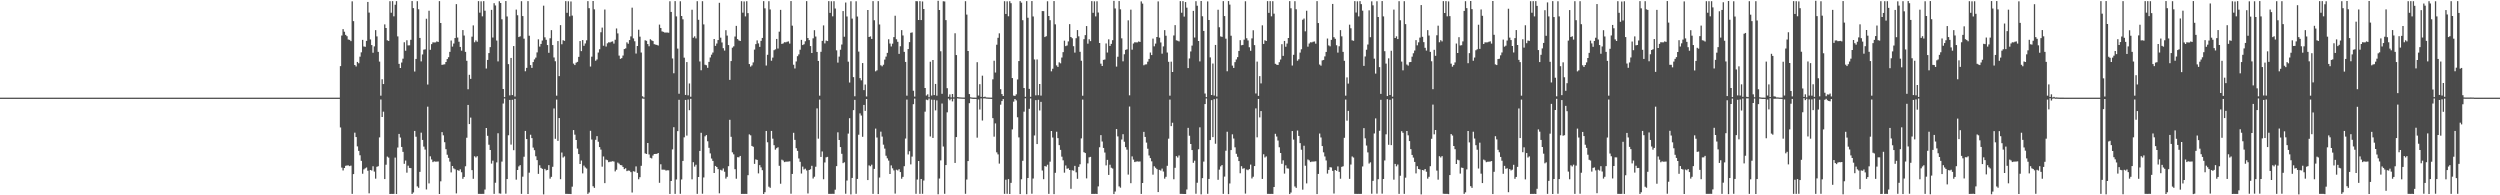 <?xml version="1.0" encoding="UTF-8"?>
<svg xmlns="http://www.w3.org/2000/svg" width="1920" height="150">
  <path d="M0 74.994h1v1.000H0zM1 74.996h1v1.000H1zM2 74.994h1v1.000H2zM3 74.994h1v1.000H3zM4 74.994h1v1.000H4zM5 74.995h1v1.000H5zM6 74.995h1v1.000H6zM7 74.995h1v1.000H7zM8 74.995h1v1.000H8zM9 74.994h1v1.000H9zM10 74.995h1v1.000H10zM11 74.995h1v1.000H11zM12 74.995h1v1.000H12zM13 74.995h1v1.000H13zM14 74.994h1v1.000H14zM15 74.995h1v1.000H15zM16 74.994h1v1.000H16zM17 74.994h1v1.000H17zM18 74.994h1v1.000H18zM19 74.995h1v1.000H19zM20 74.994h1v1.000H20zM21 74.994h1v1.000H21zM22 74.994h1v1.000H22zM23 74.994h1v1.000H23zM24 74.995h1v1.000H24zM25 74.994h1v1.000H25zM26 74.994h1v1.000H26zM27 74.995h1v1.000H27zM28 74.995h1v1.000H28zM29 74.995h1v1.000H29zM30 74.995h1v1.000H30zM31 74.994h1v1.000H31zM32 74.994h1v1.000H32zM33 74.995h1v1.000H33zM34 74.994h1v1.000H34zM35 74.994h1v1.000H35zM36 74.994h1v1.000H36zM37 74.995h1v1.000H37zM38 74.994h1v1.000H38zM39 74.994h1v1.000H39zM40 74.994h1v1.000H40zM41 74.995h1v1.000H41zM42 74.994h1v1.000H42zM43 74.995h1v1.000H43zM44 74.995h1v1.000H44zM45 74.994h1v1.000H45zM46 74.995h1v1.000H46zM47 74.995h1v1.000H47zM48 74.995h1v1.000H48zM49 74.995h1v1.000H49zM50 74.995h1v1.000H50zM51 74.994h1v1.000H51zM52 74.994h1v1.000H52zM53 74.994h1v1.000H53zM54 74.995h1v1.000H54zM55 74.995h1v1.000H55zM56 74.995h1v1.000H56zM57 74.995h1v1.000H57zM58 74.995h1v1.000H58zM59 74.994h1v1.000H59zM60 74.994h1v1.000H60zM61 74.994h1v1.000H61zM62 74.995h1v1.000H62zM63 74.995h1v1.000H63zM64 74.994h1v1.000H64zM65 74.994h1v1.000H65zM66 74.995h1v1.000H66zM67 74.995h1v1.000H67zM68 74.994h1v1.000H68zM69 74.994h1v1.000H69zM70 74.995h1v1.000H70zM71 74.995h1v1.000H71zM72 74.994h1v1.000H72zM73 74.995h1v1.000H73zM74 74.995h1v1.000H74zM75 74.995h1v1.000H75zM76 74.995h1v1.000H76zM77 74.994h1v1.000H77zM78 74.994h1v1.000H78zM79 74.995h1v1.000H79zM80 74.994h1v1.000H80zM81 74.995h1v1.000H81zM82 74.995h1v1.000H82zM83 74.995h1v1.000H83zM84 74.994h1v1.000H84zM85 74.995h1v1.000H85zM86 74.995h1v1.000H86zM87 74.994h1v1.000H87zM88 74.995h1v1.000H88zM89 74.994h1v1.000H89zM90 74.995h1v1.000H90zM91 74.995h1v1.000H91zM92 74.995h1v1.000H92zM93 74.994h1v1.000H93zM94 74.994h1v1.000H94zM95 74.994h1v1.000H95zM96 74.995h1v1.000H96zM97 74.994h1v1.000H97zM98 74.995h1v1.000H98zM99 74.994h1v1.000H99zM100 74.994h1v1.000H100zM101 74.994h1v1.000H101zM102 74.994h1v1.000H102zM103 74.995h1v1.000H103zM104 74.995h1v1.000H104zM105 74.995h1v1.000H105zM106 74.994h1v1.000H106zM107 74.994h1v1.000H107zM108 74.995h1v1.000H108zM109 74.995h1v1.000H109zM110 74.995h1v1.000H110zM111 74.995h1v1.000H111zM112 74.995h1v1.000H112zM113 74.994h1v1.000H113zM114 74.995h1v1.000H114zM115 74.995h1v1.000H115zM116 74.994h1v1.000H116zM117 74.995h1v1.000H117zM118 74.994h1v1.000H118zM119 74.994h1v1.000H119zM120 74.994h1v1.000H120zM121 74.994h1v1.000H121zM122 74.995h1v1.000H122zM123 74.995h1v1.000H123zM124 74.994h1v1.000H124zM125 74.994h1v1.000H125zM126 74.994h1v1.000H126zM127 74.995h1v1.000H127zM128 74.995h1v1.000H128zM129 74.995h1v1.000H129zM130 74.995h1v1.000H130zM131 74.995h1v1.000H131zM132 74.994h1v1.000H132zM133 74.995h1v1.000H133zM134 74.994h1v1.000H134zM135 74.994h1v1.000H135zM136 74.994h1v1.000H136zM137 74.995h1v1.000H137zM138 74.994h1v1.000H138zM139 74.995h1v1.000H139zM140 74.995h1v1.000H140zM141 74.994h1v1.000H141zM142 74.995h1v1.000H142zM143 74.995h1v1.000H143zM144 74.995h1v1.000H144zM145 74.994h1v1.000H145zM146 74.995h1v1.000H146zM147 74.995h1v1.000H147zM148 74.995h1v1.000H148zM149 74.995h1v1.000H149zM150 74.995h1v1.000H150zM151 74.995h1v1.000H151zM152 74.995h1v1.000H152zM153 74.994h1v1.000H153zM154 74.995h1v1.000H154zM155 74.995h1v1.000H155zM156 74.994h1v1.000H156zM157 74.995h1v1.000H157zM158 74.995h1v1.000H158zM159 74.994h1v1.000H159zM160 74.995h1v1.000H160zM161 74.995h1v1.000H161zM162 74.994h1v1.000H162zM163 74.994h1v1.000H163zM164 74.994h1v1.000H164zM165 74.994h1v1.000H165zM166 74.995h1v1.000H166zM167 74.995h1v1.000H167zM168 74.995h1v1.000H168zM169 74.994h1v1.000H169zM170 74.995h1v1.000H170zM171 74.994h1v1.000H171zM172 74.995h1v1.000H172zM173 74.994h1v1.000H173zM174 74.994h1v1.000H174zM175 74.995h1v1.000H175zM176 74.994h1v1.000H176zM177 74.995h1v1.000H177zM178 74.995h1v1.000H178zM179 74.995h1v1.000H179zM180 74.994h1v1.000H180zM181 74.994h1v1.000H181zM182 74.995h1v1.000H182zM183 74.994h1v1.000H183zM184 74.995h1v1.000H184zM185 74.994h1v1.000H185zM186 74.994h1v1.000H186zM187 74.995h1v1.000H187zM188 74.995h1v1.000H188zM189 74.994h1v1.000H189zM190 74.995h1v1.000H190zM191 74.994h1v1.000H191zM192 74.995h1v1.000H192zM193 74.995h1v1.000H193zM194 74.994h1v1.000H194zM195 74.995h1v1.000H195zM196 74.995h1v1.000H196zM197 74.994h1v1.000H197zM198 74.994h1v1.000H198zM199 74.994h1v1.000H199zM200 74.995h1v1.000H200zM201 74.995h1v1.000H201zM202 74.995h1v1.000H202zM203 74.995h1v1.000H203zM204 74.995h1v1.000H204zM205 74.994h1v1.000H205zM206 74.994h1v1.000H206zM207 74.994h1v1.000H207zM208 74.995h1v1.000H208zM209 74.995h1v1.000H209zM210 74.994h1v1.000H210zM211 74.995h1v1.000H211zM212 74.995h1v1.000H212zM213 74.994h1v1.000H213zM214 74.995h1v1.000H214zM215 74.995h1v1.000H215zM216 74.995h1v1.000H216zM217 74.995h1v1.000H217zM218 74.994h1v1.000H218zM219 74.995h1v1.000H219zM220 74.994h1v1.000H220zM221 74.995h1v1.000H221zM222 74.994h1v1.000H222zM223 74.995h1v1.000H223zM224 74.995h1v1.000H224zM225 74.995h1v1.000H225zM226 74.994h1v1.000H226zM227 74.995h1v1.000H227zM228 74.994h1v1.000H228zM229 74.994h1v1.000H229zM230 74.995h1v1.000H230zM231 74.995h1v1.000H231zM232 74.995h1v1.000H232zM233 74.995h1v1.000H233zM234 74.995h1v1.000H234zM235 74.995h1v1.000H235zM236 74.994h1v1.000H236zM237 74.995h1v1.000H237zM238 74.994h1v1.000H238zM239 74.994h1v1.000H239zM240 74.994h1v1.000H240zM241 74.994h1v1.000H241zM242 74.994h1v1.000H242zM243 74.994h1v1.000H243zM244 74.994h1v1.000H244zM245 74.994h1v1.000H245zM246 74.994h1v1.000H246zM247 74.995h1v1.000H247zM248 74.995h1v1.000H248zM249 74.994h1v1.000H249zM250 74.994h1v1.000H250zM251 74.995h1v1.000H251zM252 74.994h1v1.000H252zM253 74.995h1v1.000H253zM254 74.995h1v1.000H254zM255 74.995h1v1.000H255zM256 74.995h1v1.000H256zM257 74.995h1v1.000H257zM258 74.995h1v1.000H258zM259 74.995h1v1.000H259zM260 74.994h1v1.000H260zM261 50.787h1v47.102H261zM262 27.282h1v101.416H262zM263 22.351h1v108.558H263zM264 24.381h1v104.633H264zM265 26.776h1v100.551H265zM266 27.813h1v99.281H266zM267 30.384h1v96.655H267zM268 30.622h1v96.981H268zM269 31.593h1v95.570H269zM270 1.028h1v147.865H270zM271 16.243h1v117.466H271zM272 49.917h1v51.994H272zM273 51.050h1v54.212H273zM274 47.543h1v64.914H274zM275 48.567h1v67.285H275zM276 43.505h1v75.756H276zM277 40.177h1v83.358H277zM278 30.635h1v102.803H278zM279 35.666h1v94.407H279zM280 35.940h1v93.319H280zM281 31.388h1v97.207H281zM282 1.481h1v129.627H282zM283 9.670h1v138.822H283zM284 30.298h1v100.263H284zM285 34.627h1v96.357H285zM286 40.512h1v87.202H286zM287 35.633h1v96.168H287zM288 23.122h1v114.114H288zM289 27.943h1v100.165H289zM290 39.817h1v87.835H290zM291 47.293h1v58.254H291zM292 73.465h1v2.989H292zM293 60.852h1v28.979H293zM294 64.561h1v21.200H294zM295 18.758h1v118.754H295zM296 21.523h1v104.968H296zM297 30.988h1v89.265H297zM298 31.416h1v89.606H298zM299 0.926h1v148.078H299zM300 9.795h1v139.101H300zM301 0.881h1v148.047H301zM302 12.543h1v136.346H302zM303 3.629h1v117.428H303zM304 0.892h1v148.077H304zM305 27.965h1v85.334H305zM306 49.056h1v53.785H306zM307 52.243h1v53.390H307zM308 48.030h1v64.838H308zM309 45.062h1v71.584H309zM310 32.483h1v93.316H310zM311 38.984h1v84.293H311zM312 30.902h1v101.712H312zM313 34.883h1v92.365H313zM314 34.812h1v94.161H314zM315 30.591h1v98.519H315zM316 0.822h1v148.130H316zM317 6.261h1v141.528H317zM318 54.913h1v45.626H318zM319 45.268h1v59.762H319zM320 0.925h1v142.215H320zM321 7.095h1v137.157H321zM322 29.144h1v102.852H322zM323 47.174h1v54.696H323zM324 41.811h1v65.656H324zM325 38.150h1v74.452H325zM326 37.890h1v77.001H326zM327 14.402h1v131.131H327zM328 64.917h1v16.995H328zM329 8.226h1v132.612H329zM330 38.268h1v81.818H330zM331 33.882h1v88.603H331zM332 32.502h1v92.001H332zM333 32.625h1v91.255H333zM334 32.562h1v91.582H334zM335 31.813h1v92.297H335zM336 32.189h1v91.823H336zM337 0.868h1v148.112H337zM338 17.643h1v121.619H338zM339 49.810h1v51.673H339zM340 49.550h1v54.409H340zM341 49.397h1v59.805H341zM342 47.611h1v66.973H342zM343 45.353h1v73.505H343zM344 43.921h1v77.316H344zM345 39.810h1v84.296H345zM346 31.116h1v101.278H346zM347 35.781h1v91.728H347zM348 33.439h1v95.897H348zM349 29.224h1v100.811H349zM350 3.167h1v145.354H350zM351 28.824h1v101.842H351zM352 32.027h1v99.170H352zM353 36.040h1v93.986H353zM354 38.902h1v93.406H354zM355 23.084h1v114.215H355zM356 27.279h1v108.621H356zM357 39.818h1v87.857H357zM358 46.692h1v59.103H358zM359 68.578h1v11.991H359zM360 57.436h1v37.862H360zM361 60.577h1v29.749H361zM362 28.177h1v102.461H362zM363 19.514h1v117.816H363zM364 32.442h1v87.562H364zM365 31.033h1v89.922H365zM366 32.032h1v87.919H366zM367 0.882h1v147.998H367zM368 9.717h1v139.191H368zM369 1.023h1v147.915H369zM370 12.539h1v136.334H370zM371 0.894h1v147.983H371zM372 8.235h1v137.313H372zM373 52.622h1v45.669H373zM374 46.015h1v58.263H374zM375 40.764h1v70.374H375zM376 36.195h1v79.023H376zM377 7.591h1v118.064H377zM378 28.799h1v94.612H378zM379 2.444h1v146.431H379zM380 4.201h1v136.122H380zM381 31.154h1v93.552H381zM382 47.133h1v55.239H382zM383 0.957h1v147.558H383zM384 2.324h1v146.420H384zM385 14.795h1v109.329H385zM386 68.370h1v11.146H386zM387 74.601h1v1.000H387zM388 0.806h1v147.914H388zM389 12.620h1v124.878H389zM390 49.276h1v54.614H390zM391 73.283h1v3.443H391zM392 44.498h1v66.570H392zM393 73.026h1v3.623H393zM394 35.359h1v79.999H394zM395 74.154h1v1.773H395zM396 7.368h1v130.619H396zM397 11.701h1v118.864H397zM398 28.457h1v99.357H398zM399 27.896h1v98.924H399zM400 0.910h1v147.999H400zM401 12.334h1v123.335H401zM402 29.703h1v90.661H402zM403 54.713h1v45.865H403zM404 52.145h1v54.656H404zM405 0.846h1v148.145H405zM406 27.425h1v105.201H406zM407 49.975h1v53.484H407zM408 52.102h1v53.967H408zM409 47.663h1v65.680H409zM410 45.612h1v69.736H410zM411 44.240h1v75.784H411zM412 40.243h1v82.722H412zM413 30.182h1v103.342H413zM414 35.812h1v91.104H414zM415 33.725h1v95.212H415zM416 31.108h1v98.575H416zM417 4.362h1v144.953H417zM418 28.671h1v101.041H418zM419 30.547h1v100.312H419zM420 34.603h1v95.914H420zM421 40.534h1v86.284H421zM422 29.366h1v107.832H422zM423 23.150h1v112.658H423zM424 34.618h1v93.478H424zM425 44.142h1v39.138H425zM426 47.059h1v59.554H426zM427 73.487h1v3.002H427zM428 31.553h1v76.655H428zM429 58.469h1v32.186H429zM430 19.323h1v118.303H430zM431 33.975h1v83.182H431zM432 30.898h1v90.101H432zM433 31.382h1v88.714H433zM434 0.889h1v147.986H434zM435 9.818h1v139.087H435zM436 0.991h1v147.926H436zM437 12.553h1v136.389H437zM438 1.135h1v147.930H438zM439 11.999h1v131.367H439zM440 48.825h1v51.054H440zM441 49.982h1v53.458H441zM442 48.133h1v59.376H442zM443 47.524h1v66.592H443zM444 43.691h1v74.634H444zM445 31.558h1v94.379H445zM446 39.256h1v84.041H446zM447 30.757h1v102.412H447zM448 35.158h1v92.035H448zM449 33.399h1v95.141H449zM450 30.983h1v98.455H450zM451 0.886h1v148.010H451zM452 6.273h1v141.544H452zM453 51.118h1v49.356H453zM454 43.519h1v63.665H454zM455 0.779h1v142.285H455zM456 7.172h1v137.096H456zM457 46.636h1v60.728H457zM458 45.671h1v58.898H458zM459 40.336h1v68.510H459zM460 37.835h1v75.135H460zM461 24.774h1v90.100H461zM462 21.205h1v106.776H462zM463 35.099h1v85.055H463zM464 7.306h1v133.329H464zM465 35.757h1v86.840H465zM466 33.301h1v89.726H466zM467 32.435h1v92.135H467zM468 32.590h1v91.617H468zM469 32.049h1v92.080H469zM470 31.793h1v91.984H470zM471 33.485h1v90.562H471zM472 30.522h1v101.122H472zM473 21.876h1v108.487H473zM474 25.663h1v99.240H474zM475 42.683h1v83.010H475zM476 45.226h1v81.540H476zM477 44.667h1v82.260H477zM478 42.659h1v85.529H478zM479 37.664h1v92.228H479zM480 37.152h1v92.093H480zM481 32.536h1v98.912H481zM482 33.608h1v97.345H482zM483 30.775h1v100.358H483zM484 27.957h1v104.217H484zM485 5.895h1v141.991H485zM486 29.499h1v102.040H486zM487 31.678h1v100.187H487zM488 41.098h1v86.691H488zM489 35.303h1v97.483H489zM490 22.849h1v114.811H490zM491 28.153h1v107.926H491zM492 40.365h1v86.993H492zM493 73.933h1v1.765H493zM494 74.807h1v1.000H494zM495 30.946h1v86.888H495zM496 31.335h1v86.949H496zM497 33.847h1v75.992H497zM498 35.530h1v83.101H498zM499 30.174h1v91.033H499zM500 30.965h1v90.672H500zM501 31.561h1v87.894H501zM502 33.933h1v84.356H502zM503 34.273h1v83.952H503zM504 34.496h1v83.649H504zM505 34.943h1v82.575H505zM506 18.877h1v121.493H506zM507 21.494h1v104.637H507zM508 24.115h1v106.169H508zM509 24.488h1v105.817H509zM510 24.998h1v105.379H510zM511 24.986h1v106.022H511zM512 24.963h1v105.811H512zM513 25.150h1v105.676H513zM514 0.962h1v147.985H514zM515 9.177h1v129.854H515zM516 44.883h1v69.830H516zM517 56.267h1v41.445H517zM518 0.891h1v147.998H518zM519 12.569h1v125.249H519zM520 37.338h1v63.374H520zM521 72.012h1v4.612H521zM522 0.988h1v147.863H522zM523 12.263h1v125.570H523zM524 14.872h1v108.747H524zM525 44.299h1v61.177H525zM526 72.900h1v3.834H526zM527 47.650h1v56.469H527zM528 73.197h1v3.266H528zM529 64.109h1v20.535H529zM530 74.317h1v1.538H530zM531 7.472h1v130.269H531zM532 28.993h1v95.588H532zM533 27.909h1v100.046H533zM534 29.515h1v96.988H534zM535 0.903h1v148.003H535zM536 15.198h1v120.751H536zM537 47.220h1v68.705H537zM538 53.975h1v48.015H538zM539 0.913h1v147.892H539zM540 18.730h1v117.556H540zM541 49.708h1v54.972H541zM542 50.134h1v53.619H542zM543 52.089h1v56.411H543zM544 47.501h1v65.997H544zM545 44.132h1v73.670H545zM546 41.973h1v79.790H546zM547 40.339h1v83.277H547zM548 29.941h1v102.901H548zM549 35.206h1v92.250H549zM550 33.445h1v94.822H550zM551 30.763h1v99.113H551zM552 2.127h1v146.337H552zM553 28.927h1v101.470H553zM554 32.597h1v98.385H554zM555 37.001h1v92.385H555zM556 38.847h1v93.046H556zM557 23.192h1v113.966H557zM558 27.324h1v108.472H558zM559 34.628h1v92.995H559zM560 61.313h1v30.676H560zM561 46.896h1v58.153H561zM562 36.588h1v80.385H562zM563 35.561h1v82.952H563zM564 28.046h1v101.905H564zM565 19.842h1v117.401H565zM566 30.013h1v90.711H566zM567 31.036h1v89.797H567zM568 31.480h1v88.300H568zM569 0.897h1v148.037H569zM570 9.723h1v139.187H570zM571 1.128h1v147.831H571zM572 12.604h1v136.281H572zM573 0.901h1v148.027H573zM574 10.062h1v124.499H574zM575 49.208h1v54.019H575zM576 51.143h1v52.767H576zM577 50.214h1v61.882H577zM578 47.905h1v64.834H578zM579 38.070h1v87.778H579zM580 33.898h1v88.509H580zM581 31.011h1v91.828H581zM582 33.330h1v99.849H582zM583 35.988h1v90.843H583zM584 31.410h1v97.165H584zM585 29.153h1v101.575H585zM586 0.858h1v148.109H586zM587 6.387h1v141.199H587zM588 50.308h1v50.275H588zM589 42.110h1v67.133H589zM590 0.904h1v142.434H590zM591 7.251h1v136.965H591zM592 46.640h1v53.910H592zM593 44.256h1v62.232H593zM594 38.556h1v72.950H594zM595 37.874h1v77.081H595zM596 29.922h1v83.919H596zM597 37.277h1v75.813H597zM598 24.309h1v103.023H598zM599 7.583h1v133.535H599zM600 33.722h1v88.883H600zM601 33.344h1v89.925H601zM602 32.413h1v92.118H602zM603 32.523h1v91.660H603zM604 32.039h1v92.108H604zM605 31.795h1v92.257H605zM606 33.470h1v90.435H606zM607 0.808h1v147.998H607zM608 19.725h1v113.839H608zM609 49.735h1v52.241H609zM610 52.564h1v54.853H610zM611 47.206h1v66.613H611zM612 43.169h1v72.685H612zM613 41.793h1v79.896H613zM614 38.189h1v86.068H614zM615 30.624h1v102.632H615zM616 34.598h1v93.329H616zM617 34.013h1v96.141H617zM618 31.689h1v97.862H618zM619 0.859h1v130.036H619zM620 29.217h1v119.359H620zM621 30.807h1v99.764H621zM622 35.373h1v94.620H622zM623 40.685h1v86.650H623zM624 29.433h1v107.670H624zM625 23.206h1v112.527H625zM626 28.053h1v99.989H626zM627 39.877h1v43.383H627zM628 46.792h1v59.722H628zM629 73.492h1v3.003H629zM630 39.787h1v80.745H630zM631 31.382h1v84.966H631zM632 19.492h1v118.181H632zM633 33.345h1v91.441H633zM634 31.111h1v89.727H634zM635 31.525h1v88.947H635zM636 0.886h1v148.005H636zM637 9.882h1v139.027H637zM638 0.953h1v147.947H638zM639 12.567h1v136.267H639zM640 0.913h1v147.955H640zM641 6.576h1v139.099H641zM642 38.646h1v88.933H642zM643 48.093h1v53.533H643zM644 43.484h1v64.020H644zM645 38.217h1v74.711H645zM646 34.191h1v83.909H646zM647 8.495h1v116.801H647zM648 28.216h1v96.405H648zM649 1.923h1v146.853H649zM650 12.640h1v126.036H650zM651 47.373h1v55.243H651zM652 63.389h1v27.388H652zM653 0.985h1v148.290H653zM654 14.268h1v122.369H654zM655 59.231h1v25.374H655zM656 73.922h1v2.758H656zM657 0.966h1v147.852H657zM658 12.692h1v124.704H658zM659 39.606h1v63.870H659zM660 60.017h1v27.058H660zM661 61.698h1v27.010H661zM662 48.429h1v56.643H662zM663 69.222h1v11.375H663zM664 64.915h1v20.242H664zM665 74.087h1v1.962H665zM666 7.669h1v130.627H666zM667 28.393h1v98.625H667zM668 27.967h1v99.728H668zM669 29.880h1v96.580H669zM670 0.863h1v148.047H670zM671 15.556h1v114.159H671zM672 54.791h1v43.982H672zM673 54.029h1v51.571H673zM674 0.863h1v148.181H674zM675 18.793h1v117.579H675zM676 50.121h1v50.996H676zM677 50.930h1v54.002H677zM678 49.707h1v61.377H678zM679 45.799h1v68.351H679zM680 43.473h1v76.119H680zM681 40.626h1v80.949H681zM682 30.131h1v93.224H682zM683 33.460h1v100.155H683zM684 35.691h1v91.322H684zM685 33.515h1v95.739H685zM686 28.500h1v102.360H686zM687 12.088h1v136.615H687zM688 30.147h1v100.221H688zM689 32.087h1v98.835H689zM690 41.377h1v88.588H690zM691 35.510h1v96.645H691zM692 23.117h1v114.164H692zM693 27.255h1v108.585H693zM694 39.837h1v87.791H694zM695 47.583h1v58.833H695zM696 73.461h1v3.029H696zM697 37.690h1v80.961H697zM698 32.351h1v83.773H698zM699 25.197h1v101.069H699zM700 24.890h1v95.370H700zM701 69.660h1v10.388H701zM702 74.195h1v1.516H702zM703 0.890h1v147.966H703zM704 0.991h1v136.878H704zM705 15.349h1v108.313H705zM706 0.864h1v148.025H706zM707 15.425h1v122.054H707zM708 1.115h1v147.722H708zM709 6.929h1v131.700H709zM710 67.580h1v18.199H710zM711 73.351h1v3.208H711zM712 72.459h1v4.501H712zM713 74.674h1v1.000H713zM714 47.405h1v57.387H714zM715 73.377h1v3.146H715zM716 46.078h1v59.850H716zM717 73.030h1v3.594H717zM718 64.467h1v20.341H718zM719 73.479h1v3.652H719zM720 0.620h1v148.576H720zM721 7.692h1v129.414H721zM722 39.357h1v83.810H722zM723 72.046h1v7.476H723zM724 0.994h1v111.568H724zM725 1.129h1v147.701H725zM726 15.466h1v111.329H726zM727 67.761h1v18.511H727zM728 74.361h1v1.389H728zM729 72.494h1v4.519H729zM730 74.812h1v1.000H730zM731 72.206h1v5.689H731zM732 74.756h1v1.000H732zM733 25.556h1v99.576H733zM734 42.299h1v62.974H734zM735 74.552h1v1.000H735zM736 74.709h1v1.000H736zM737 74.794h1v1.000H737zM738 74.836h1v1.000H738zM739 74.880h1v1.000H739zM740 74.911h1v1.000H740zM741 0.898h1v147.924H741zM742 11.206h1v126.659H742zM743 39.144h1v84.570H743zM744 72.267h1v6.994H744zM745 74.684h1v1.000H745zM746 74.902h1v1.000H746zM747 74.983h1v1.000H747zM748 74.977h1v1.000H748zM749 74.989h1v1.000H749zM750 47.789h1v57.964H750zM751 73.368h1v3.038H751zM752 64.676h1v19.441H752zM753 74.418h1v1.142H753zM754 58.092h1v34.472H754zM755 74.569h1v1.000H755zM756 74.229h1v1.342H756zM757 74.784h1v1.000H757zM758 74.846h1v1.000H758zM759 74.914h1v1.000H759zM760 74.955h1v1.000H760zM761 74.970h1v1.000H761zM762 60.917h1v29.815H762zM763 46.663h1v58.317H763zM764 55.705h1v39.056H764zM765 34.369h1v82.607H765zM766 29.026h1v89.564H766zM767 25.623h1v100.033H767zM768 68.509h1v11.886H768zM769 72.260h1v5.375H769zM770 73.738h1v2.350H770zM771 0.909h1v147.991H771zM772 10.681h1v127.372H772zM773 1.047h1v147.809H773zM774 12.498h1v125.094H774zM775 0.944h1v148.042H775zM776 2.446h1v137.986H776zM777 59.970h1v39.396H777zM778 73.446h1v4.612H778zM779 73.685h1v2.328H779zM780 72.456h1v4.655H780zM781 61.012h1v29.064H781zM782 46.878h1v58.669H782zM783 0.848h1v148.176H783zM784 2.052h1v135.639H784zM785 15.490h1v107.986H785zM786 67.601h1v18.167H786zM787 74.328h1v1.212H787zM788 0.858h1v148.288H788zM789 13.643h1v123.063H789zM790 68.231h1v15.352H790zM791 74.333h1v1.285H791zM792 0.837h1v147.937H792zM793 12.651h1v124.471H793zM794 45.680h1v58.345H794zM795 73.218h1v3.665H795zM796 45.651h1v64.974H796zM797 73.123h1v3.543H797zM798 64.508h1v20.324H798zM799 73.406h1v4.814H799zM800 8.517h1v122.454H800zM801 8.533h1v129.092H801zM802 28.479h1v99.077H802zM803 27.825h1v100.103H803zM804 0.947h1v125.551H804zM805 12.312h1v136.596H805zM806 15.504h1v108.679H806zM807 54.807h1v45.782H807zM808 52.802h1v52.811H808zM809 0.810h1v148.302H809zM810 18.668h1v114.019H810zM811 50.249h1v50.942H811zM812 51.420h1v54.684H812zM813 47.877h1v63.586H813zM814 48.664h1v66.439H814zM815 44.174h1v76.142H815zM816 40.044h1v83.099H816zM817 31.243h1v101.389H817zM818 35.419h1v91.635H818zM819 34.941h1v94.641H819zM820 31.792h1v97.511H820zM821 18.511h1v112.052H821zM822 28.391h1v116.604H822zM823 29.366h1v101.396H823zM824 35.468h1v95.597H824zM825 40.399h1v87.010H825zM826 29.319h1v103.023H826zM827 23.100h1v114.195H827zM828 27.924h1v100.217H828zM829 39.803h1v86.359H829zM830 46.653h1v59.647H830zM831 73.512h1v2.982H831zM832 30.105h1v86.803H832zM833 26.993h1v90.541H833zM834 20.036h1v116.985H834zM835 33.554h1v91.918H835zM836 30.176h1v90.660H836zM837 31.613h1v88.871H837zM838 0.880h1v148.043H838zM839 9.828h1v139.074H839zM840 1.032h1v147.916H840zM841 12.607h1v136.209H841zM842 0.995h1v148.012H842zM843 9.636h1v133.506H843zM844 33.033h1v80.085H844zM845 48.907h1v54.874H845zM846 50.677h1v58.042H846zM847 45.971h1v67.637H847zM848 45.734h1v71.386H848zM849 33.405h1v93.618H849zM850 40.359h1v82.403H850zM851 30.216h1v104.154H851zM852 35.286h1v91.243H852zM853 33.703h1v95.132H853zM854 30.886h1v98.543H854zM855 0.676h1v148.362H855zM856 6.509h1v140.596H856zM857 51.156h1v47.975H857zM858 43.586h1v61.153H858zM859 0.814h1v142.362H859zM860 7.188h1v136.963H860zM861 29.426h1v77.754H861zM862 47.112h1v55.937H862zM863 41.696h1v67.144H863zM864 38.286h1v74.698H864zM865 37.907h1v77.035H865zM866 15.633h1v118.452H866zM867 73.201h1v8.643H867zM868 7.448h1v133.243H868zM869 38.163h1v81.955H869zM870 33.418h1v89.131H870zM871 32.450h1v92.042H871zM872 32.566h1v91.559H872zM873 32.577h1v91.370H873zM874 31.831h1v92.291H874zM875 32.190h1v91.812H875zM876 1.068h1v147.860H876zM877 2.780h1v137.775H877zM878 50.114h1v51.136H878zM879 49.506h1v55.647H879zM880 49.423h1v60.083H880zM881 47.338h1v66.870H881zM882 45.258h1v74.127H882zM883 40.323h1v81.140H883zM884 42.297h1v81.597H884zM885 29.624h1v104.545H885zM886 35.563h1v92.113H886zM887 33.504h1v95.307H887zM888 28.426h1v101.449H888zM889 1.070h1v146.456H889zM890 28.914h1v101.546H890zM891 32.633h1v98.380H891zM892 41.194h1v88.296H892zM893 35.620h1v96.134H893zM894 23.117h1v114.096H894zM895 27.441h1v108.351H895zM896 40.356h1v86.963H896zM897 47.473h1v59.006H897zM898 73.469h1v3.023H898zM899 47.358h1v49.525H899zM900 55.310h1v38.964H900zM901 27.251h1v110.427H901zM902 19.286h1v109.580H902zM903 30.974h1v88.914H903zM904 31.302h1v89.683H904zM905 31.796h1v87.625H905zM906 0.879h1v147.988H906zM907 9.783h1v139.115H907zM908 0.890h1v148.046H908zM909 12.732h1v136.253H909zM910 1.566h1v147.422H910zM911 5.866h1v139.635H911zM912 52.297h1v45.891H912zM913 44.887h1v59.369H913zM914 39.541h1v71.071H914zM915 35.003h1v80.234H915zM916 8.345h1v116.663H916zM917 28.829h1v94.579H917zM918 0.908h1v147.876H918zM919 4.414h1v135.916H919zM920 31.468h1v83.191H920zM921 47.177h1v50.617H921zM922 0.758h1v148.496H922zM923 12.496h1v124.289H923zM924 23.736h1v100.388H924zM925 71.852h1v8.091H925zM926 74.598h1v1.000H926zM927 1.097h1v147.728H927zM928 15.341h1v122.085H928zM929 44.082h1v63.468H929zM930 72.956h1v3.944H930zM931 48.769h1v56.527H931zM932 73.363h1v2.821H932zM933 34.530h1v75.836H933zM934 74.127h1v1.520H934zM935 7.473h1v130.616H935zM936 20.939h1v109.337H936zM937 27.948h1v99.867H937zM938 28.297h1v98.489H938zM939 0.879h1v148.035H939zM940 12.331h1v123.309H940zM941 29.697h1v86.080H941zM942 54.715h1v46.450H942zM943 0.818h1v148.268H943zM944 3.542h1v137.338H944zM945 27.465h1v87.793H945zM946 50.397h1v52.767H946zM947 52.150h1v54.238H947zM948 47.736h1v65.400H948zM949 45.676h1v72.436H949zM950 43.890h1v76.536H950zM951 39.137h1v84.551H951zM952 30.855h1v102.217H952zM953 34.751h1v92.865H953zM954 34.515h1v95.077H954zM955 30.445h1v98.738H955zM956 0.949h1v147.744H956zM957 29.387h1v100.813H957zM958 31.073h1v99.641H958zM959 36.314h1v93.535H959zM960 39.030h1v87.381H960zM961 29.482h1v107.596H961zM962 23.265h1v112.462H962zM963 34.678h1v92.866H963zM964 71.790h1v11.484H964zM965 47.307h1v58.169H965zM966 73.615h1v2.387H966zM967 58.473h1v31.676H967zM968 64.050h1v21.257H968zM969 19.435h1v117.971H969zM970 33.738h1v84.744H970zM971 30.909h1v90.020H971zM972 31.469h1v88.649H972zM973 0.890h1v148.005H973zM974 9.887h1v139.011H974zM975 0.883h1v148.045H975zM976 12.546h1v136.321H976zM977 0.918h1v148.020H977zM978 10.482h1v133.142H978zM979 48.994h1v53.779H979zM980 49.649h1v55.203H980zM981 49.906h1v58.048H981zM982 47.764h1v65.341H982zM983 45.740h1v71.745H983zM984 33.941h1v91.855H984zM985 42.918h1v80.210H985zM986 31.449h1v101.857H986zM987 35.897h1v91.081H987zM988 33.423h1v95.878H988zM989 29.200h1v100.283H989zM990 0.878h1v148.179H990zM991 6.324h1v141.540H991zM992 50.338h1v50.335H992zM993 42.098h1v65.132H993zM994 0.927h1v142.300H994zM995 7.108h1v137.158H995zM996 46.624h1v53.645H996zM997 45.516h1v58.876H997zM998 40.398h1v69.532H998zM999 37.854h1v77.148H999zM1000 15.137h1v130.503H1000zM1001 14.237h1v97.710H1001zM1002 24.050h1v103.237H1002zM1003 8.257h1v132.577H1003zM1004 35.861h1v86.615H1004zM1005 33.419h1v89.791H1005zM1006 32.465h1v92.027H1006zM1007 32.544h1v91.576H1007zM1008 32.065h1v92.042H1008zM1009 31.833h1v92.153H1009zM1010 33.518h1v90.348H1010zM1011 0.852h1v148.201H1011zM1012 17.725h1v115.836H1012zM1013 49.581h1v52.995H1013zM1014 50.420h1v55.131H1014zM1015 46.362h1v65.825H1015zM1016 46.054h1v70.956H1016zM1017 43.289h1v76.894H1017zM1018 39.896h1v83.332H1018zM1019 29.600h1v103.713H1019zM1020 34.870h1v95.621H1020zM1021 35.563h1v92.853H1021zM1022 30.629h1v97.992H1022zM1023 3.010h1v128.231H1023zM1024 28.576h1v120.067H1024zM1025 29.817h1v100.759H1025zM1026 34.773h1v96.438H1026zM1027 40.400h1v87.380H1027zM1028 35.540h1v96.445H1028zM1029 23.117h1v114.160H1029zM1030 27.918h1v100.237H1030zM1031 39.817h1v87.857H1031zM1032 46.683h1v59.136H1032zM1033 73.481h1v2.991H1033zM1034 59.451h1v33.203H1034zM1035 64.225h1v20.934H1035zM1036 18.924h1v118.459H1036zM1037 21.713h1v104.634H1037zM1038 30.986h1v89.194H1038zM1039 31.320h1v89.660H1039zM1040 0.881h1v148.006H1040zM1041 9.649h1v139.260H1041zM1042 1.029h1v147.915H1042zM1043 12.578h1v136.309H1043zM1044 0.863h1v148.071H1044zM1045 3.180h1v145.726H1045zM1046 8.203h1v119.633H1046zM1047 50.578h1v47.812H1047zM1048 43.364h1v62.880H1048zM1049 38.201h1v73.562H1049zM1050 34.190h1v82.866H1050zM1051 7.933h1v117.683H1051zM1052 28.591h1v96.071H1052zM1053 1.020h1v147.752H1053zM1054 4.095h1v134.787H1054zM1055 45.050h1v57.461H1055zM1056 56.523h1v34.400H1056zM1057 0.960h1v147.775H1057zM1058 13.067h1v124.547H1058zM1059 51.561h1v48.871H1059zM1060 72.076h1v4.561H1060zM1061 0.807h1v147.908H1061zM1062 12.600h1v124.883H1062zM1063 39.341h1v83.919H1063zM1064 48.838h1v54.325H1064zM1065 73.768h1v2.398H1065zM1066 44.793h1v66.392H1066zM1067 72.978h1v3.676H1067zM1068 38.984h1v72.454H1068zM1069 74.258h1v1.376H1069zM1070 7.381h1v130.595H1070zM1071 29.174h1v96.701H1071zM1072 27.924h1v99.843H1072zM1073 29.998h1v96.364H1073zM1074 0.907h1v147.999H1074zM1075 15.544h1v119.430H1075zM1076 47.325h1v53.448H1076zM1077 54.021h1v47.950H1077zM1078 0.922h1v147.961H1078zM1079 18.509h1v117.941H1079zM1080 49.576h1v51.052H1080zM1081 50.379h1v53.553H1081zM1082 47.781h1v60.569H1082zM1083 47.617h1v66.894H1083zM1084 43.501h1v75.465H1084zM1085 40.919h1v80.131H1085zM1086 38.816h1v85.549H1086zM1087 30.823h1v102.371H1087zM1088 34.824h1v92.837H1088zM1089 32.515h1v97.275H1089zM1090 28.902h1v101.237H1090zM1091 3.886h1v145.410H1091zM1092 28.262h1v102.300H1092zM1093 32.347h1v98.553H1093zM1094 36.716h1v93.069H1094zM1095 38.886h1v92.995H1095zM1096 23.160h1v114.038H1096zM1097 27.306h1v108.501H1097zM1098 39.831h1v87.792H1098zM1099 47.062h1v59.554H1099zM1100 68.513h1v11.811H1100zM1101 38.243h1v64.938H1101zM1102 42.869h1v56.956H1102zM1103 27.062h1v103.952H1103zM1104 19.726h1v118.271H1104zM1105 32.467h1v87.497H1105zM1106 30.852h1v90.070H1106zM1107 31.769h1v88.146H1107zM1108 0.858h1v147.939H1108zM1109 9.997h1v138.918H1109zM1110 0.886h1v148.000H1110zM1111 12.540h1v136.332H1111zM1112 1.075h1v148.024H1112zM1113 12.407h1v122.029H1113zM1114 48.873h1v54.068H1114zM1115 51.202h1v52.908H1115zM1116 49.948h1v62.185H1116zM1117 47.911h1v66.691H1117zM1118 33.426h1v92.543H1118zM1119 40.726h1v81.968H1119zM1120 28.550h1v94.561H1120zM1121 34.900h1v98.413H1121zM1122 34.715h1v93.977H1122zM1123 31.819h1v97.144H1123zM1124 8.393h1v140.481H1124zM1125 0.907h1v146.814H1125zM1126 6.263h1v123.820H1126zM1127 48.527h1v52.079H1127zM1128 40.788h1v68.573H1128zM1129 0.780h1v142.239H1129zM1130 7.028h1v137.265H1130zM1131 46.655h1v54.503H1131zM1132 44.206h1v62.211H1132zM1133 38.600h1v72.900H1133zM1134 37.853h1v77.161H1134zM1135 19.001h1v110.441H1135zM1136 37.509h1v72.044H1136zM1137 7.276h1v126.126H1137zM1138 12.121h1v128.452H1138zM1139 33.792h1v88.769H1139zM1140 32.486h1v90.762H1140zM1141 32.585h1v91.980H1141zM1142 32.526h1v91.671H1142zM1143 32.067h1v92.084H1143zM1144 31.759h1v92.278H1144zM1145 33.503h1v90.201H1145zM1146 0.781h1v148.259H1146zM1147 26.731h1v105.212H1147zM1148 49.482h1v55.114H1148zM1149 49.983h1v57.076H1149zM1150 45.382h1v69.642H1150zM1151 45.088h1v71.832H1151zM1152 42.513h1v78.029H1152zM1153 40.317h1v83.128H1153zM1154 30.436h1v103.021H1154zM1155 35.838h1v91.531H1155zM1156 35.090h1v94.528H1156zM1157 31.132h1v98.110H1157zM1158 6.699h1v140.904H1158zM1159 28.894h1v100.936H1159zM1160 30.770h1v100.133H1160zM1161 35.334h1v94.996H1161zM1162 40.298h1v86.254H1162zM1163 29.301h1v108.032H1163zM1164 23.077h1v112.819H1164zM1165 34.555h1v93.621H1165zM1166 45.955h1v37.341H1166zM1167 47.695h1v58.363H1167zM1168 73.461h1v3.008H1168zM1169 30.138h1v86.727H1169zM1170 36.568h1v76.603H1170zM1171 19.414h1v118.370H1171zM1172 33.186h1v84.378H1172zM1173 31.112h1v89.863H1173zM1174 31.361h1v88.759H1174zM1175 0.923h1v147.993H1175zM1176 9.766h1v139.115H1176zM1177 0.853h1v148.081H1177zM1178 12.579h1v136.261H1178zM1179 0.878h1v148.110H1179zM1180 4.529h1v140.473H1180zM1181 38.475h1v60.902H1181zM1182 47.673h1v53.454H1182zM1183 42.090h1v65.401H1183zM1184 37.191h1v75.726H1184zM1185 32.952h1v85.049H1185zM1186 7.820h1v117.634H1186zM1187 27.484h1v97.194H1187zM1188 1.821h1v147.047H1188zM1189 12.610h1v126.294H1189zM1190 47.445h1v55.209H1190zM1191 63.352h1v16.399H1191zM1192 0.887h1v148.082H1192zM1193 13.083h1v124.378H1193zM1194 59.723h1v24.765H1194zM1195 73.980h1v1.891H1195zM1196 0.993h1v147.776H1196zM1197 12.575h1v124.966H1197zM1198 50.828h1v53.078H1198zM1199 73.083h1v3.753H1199zM1200 47.886h1v56.377H1200zM1201 59.365h1v44.480H1201zM1202 69.716h1v11.593H1202zM1203 63.891h1v21.519H1203zM1204 31.177h1v100.636H1204zM1205 7.708h1v129.971H1205zM1206 28.424h1v98.535H1206zM1207 27.846h1v100.013H1207zM1208 30.397h1v96.073H1208zM1209 0.924h1v147.988H1209zM1210 15.491h1v111.707H1210zM1211 54.816h1v43.961H1211zM1212 54.034h1v51.581H1212zM1213 0.916h1v147.888H1213zM1214 18.593h1v114.068H1214zM1215 50.119h1v51.187H1215zM1216 51.418h1v53.095H1216zM1217 49.933h1v61.235H1217zM1218 47.937h1v65.608H1218zM1219 44.523h1v74.290H1219zM1220 40.607h1v82.144H1220zM1221 31.161h1v92.154H1221zM1222 33.322h1v98.480H1222zM1223 35.951h1v92.967H1223zM1224 31.441h1v97.136H1224zM1225 29.000h1v101.868H1225zM1226 3.136h1v145.265H1226zM1227 30.341h1v100.016H1227zM1228 34.613h1v96.424H1228zM1229 41.259h1v86.402H1229zM1230 35.698h1v96.038H1230zM1231 23.191h1v113.975H1231zM1232 27.990h1v107.810H1232zM1233 39.832h1v87.783H1233zM1234 46.745h1v58.902H1234zM1235 73.488h1v2.974H1235zM1236 37.459h1v80.457H1236zM1237 27.262h1v92.759H1237zM1238 19.125h1v117.953H1238zM1239 21.717h1v105.758H1239zM1240 30.249h1v90.565H1240zM1241 31.475h1v89.386H1241zM1242 0.944h1v147.960H1242zM1243 9.816h1v139.093H1243zM1244 16.767h1v132.182H1244zM1245 1.179h1v147.697H1245zM1246 15.695h1v93.222H1246zM1247 0.957h1v147.976H1247zM1248 28.452h1v106.171H1248zM1249 48.785h1v53.293H1249zM1250 52.059h1v53.524H1250zM1251 47.953h1v64.818H1251zM1252 44.156h1v70.373H1252zM1253 31.875h1v93.602H1253zM1254 38.573h1v84.703H1254zM1255 27.964h1v104.606H1255zM1256 34.813h1v92.462H1256zM1257 34.564h1v94.493H1257zM1258 31.095h1v97.873H1258zM1259 0.879h1v148.044H1259zM1260 6.417h1v141.220H1260zM1261 38.259h1v62.312H1261zM1262 45.256h1v58.598H1262zM1263 0.900h1v142.515H1263zM1264 7.168h1v137.020H1264zM1265 7.636h1v124.304H1265zM1266 47.029h1v54.702H1266zM1267 41.684h1v65.780H1267zM1268 38.402h1v74.121H1268zM1269 37.835h1v77.119H1269zM1270 30.016h1v83.606H1270zM1271 55.172h1v26.750H1271zM1272 7.566h1v133.517H1272zM1273 36.873h1v83.285H1273zM1274 33.699h1v88.916H1274zM1275 32.409h1v92.193H1275zM1276 32.518h1v91.406H1276zM1277 32.495h1v91.703H1277zM1278 31.778h1v92.368H1278zM1279 32.131h1v91.923H1279zM1280 0.833h1v147.974H1280zM1281 17.380h1v122.170H1281zM1282 49.742h1v50.691H1282zM1283 49.779h1v54.334H1283zM1284 51.712h1v57.575H1284zM1285 47.316h1v66.576H1285zM1286 45.229h1v73.655H1286zM1287 43.879h1v77.421H1287zM1288 39.913h1v83.748H1288zM1289 30.848h1v102.637H1289zM1290 35.729h1v91.793H1290zM1291 33.290h1v96.447H1291zM1292 30.403h1v99.782H1292zM1293 1.075h1v147.937H1293zM1294 29.478h1v100.750H1294zM1295 32.144h1v98.634H1295zM1296 36.255h1v93.597H1296zM1297 38.970h1v93.199H1297zM1298 23.214h1v113.948H1298zM1299 27.377h1v108.384H1299zM1300 34.631h1v92.970H1300zM1301 54.139h1v49.820H1301zM1302 46.805h1v59.735H1302zM1303 36.701h1v79.932H1303zM1304 37.401h1v78.959H1304zM1305 27.763h1v102.711H1305zM1306 19.672h1v117.977H1306zM1307 30.927h1v89.978H1307zM1308 31.176h1v89.639H1308zM1309 31.898h1v87.810H1309zM1310 0.903h1v147.987H1310zM1311 9.769h1v139.134H1311zM1312 0.938h1v147.970H1312zM1313 12.544h1v136.303H1313zM1314 0.918h1v147.974H1314zM1315 5.692h1v139.775H1315zM1316 52.586h1v45.554H1316zM1317 45.966h1v57.723H1317zM1318 40.453h1v68.263H1318zM1319 36.219h1v78.542H1319zM1320 8.653h1v116.495H1320zM1321 28.867h1v94.242H1321zM1322 7.605h1v141.268H1322zM1323 1.722h1v138.549H1323zM1324 31.282h1v93.448H1324zM1325 47.181h1v55.107H1325zM1326 73.775h1v3.239H1326zM1327 0.753h1v148.356H1327zM1328 15.162h1v121.564H1328zM1329 67.569h1v12.310H1329zM1330 74.553h1v1.156H1330zM1331 0.972h1v147.851H1331zM1332 12.719h1v124.685H1332zM1333 53.334h1v50.445H1333zM1334 73.248h1v3.391H1334zM1335 50.952h1v56.046H1335zM1336 73.385h1v3.007H1336zM1337 64.761h1v20.110H1337zM1338 74.318h1v1.353H1338zM1339 25.889h1v99.618H1339zM1340 25.315h1v94.296H1340zM1341 74.324h1v1.268H1341zM1342 74.571h1v1.000H1342zM1343 0.914h1v147.971H1343zM1344 11.269h1v126.464H1344zM1345 16.230h1v107.219H1345zM1346 72.435h1v6.646H1346zM1347 74.694h1v1.000H1347zM1348 0.907h1v148.099H1348zM1349 15.708h1v121.813H1349zM1350 68.531h1v11.456H1350zM1351 74.715h1v1.000H1351zM1352 74.900h1v1.000H1352zM1353 74.982h1v1.000H1353zM1354 74.975h1v1.000H1354zM1355 74.991h1v1.000H1355zM1356 47.317h1v58.873H1356zM1357 73.382h1v3.033H1357zM1358 64.832h1v19.169H1358zM1359 74.483h1v1.000H1359zM1360 41.311h1v61.280H1360zM1361 42.940h1v60.480H1361zM1362 74.006h1v1.878H1362zM1363 74.204h1v1.618H1363zM1364 74.802h1v1.000H1364zM1365 74.779h1v1.000H1365zM1366 74.948h1v1.000H1366zM1367 74.939h1v1.000H1367zM1368 74.969h1v1.000H1368zM1369 47.388h1v59.099H1369zM1370 73.369h1v3.025H1370zM1371 37.269h1v80.496H1371zM1372 30.372h1v86.193H1372zM1373 24.765h1v101.480H1373zM1374 48.390h1v50.992H1374zM1375 69.868h1v9.801H1375zM1376 74.024h1v1.941H1376zM1377 0.894h1v147.988H1377zM1378 10.681h1v127.360H1378zM1379 0.910h1v147.982H1379zM1380 12.506h1v125.042H1380zM1381 1.070h1v147.793H1381zM1382 6.297h1v131.986H1382zM1383 39.712h1v83.000H1383zM1384 67.951h1v18.260H1384zM1385 74.434h1v1.000H1385zM1386 72.449h1v4.473H1386zM1387 74.817h1v1.000H1387zM1388 47.219h1v57.608H1388zM1389 73.421h1v2.910H1389zM1390 48.488h1v58.005H1390zM1391 73.453h1v2.872H1391zM1392 64.696h1v19.890H1392zM1393 74.390h1v1.241H1393zM1394 0.617h1v148.279H1394zM1395 12.394h1v124.639H1395zM1396 60.130h1v23.980H1396zM1397 73.977h1v2.627H1397zM1398 0.993h1v147.837H1398zM1399 12.055h1v125.656H1399zM1400 40.930h1v58.468H1400zM1401 71.234h1v5.426H1401zM1402 73.862h1v2.030H1402zM1403 72.518h1v4.468H1403zM1404 72.633h1v4.933H1404zM1405 71.829h1v5.999H1405zM1406 74.104h1v1.922H1406zM1407 7.590h1v134.338H1407zM1408 32.927h1v89.990H1408zM1409 31.074h1v94.139H1409zM1410 31.006h1v95.027H1410zM1411 31.617h1v93.277H1411zM1412 31.556h1v92.981H1412zM1413 31.391h1v93.223H1413zM1414 31.780h1v92.653H1414zM1415 0.808h1v148.418H1415zM1416 17.375h1v121.859H1416zM1417 49.663h1v51.544H1417zM1418 50.716h1v54.965H1418zM1419 49.297h1v63.341H1419zM1420 47.243h1v67.553H1420zM1421 45.058h1v74.303H1421zM1422 38.393h1v82.972H1422zM1423 30.698h1v94.206H1423zM1424 33.181h1v99.829H1424zM1425 34.326h1v93.617H1425zM1426 32.055h1v98.002H1426zM1427 28.711h1v102.275H1427zM1428 18.662h1v126.581H1428zM1429 29.360h1v101.562H1429zM1430 31.967h1v99.189H1430zM1431 41.237h1v88.922H1431zM1432 35.488h1v96.894H1432zM1433 23.027h1v114.337H1433zM1434 27.372h1v108.597H1434zM1435 39.781h1v87.950H1435zM1436 46.901h1v58.061H1436zM1437 73.469h1v2.985H1437zM1438 33.118h1v84.158H1438zM1439 30.629h1v87.236H1439zM1440 27.694h1v109.701H1440zM1441 19.610h1v108.363H1441zM1442 30.870h1v89.959H1442zM1443 31.169h1v89.664H1443zM1444 0.945h1v148.071H1444zM1445 13.069h1v135.829H1445zM1446 9.927h1v106.672H1446zM1447 0.940h1v147.991H1447zM1448 15.815h1v133.034H1448zM1449 0.918h1v148.020H1449zM1450 6.047h1v139.498H1450zM1451 52.386h1v45.884H1451zM1452 44.757h1v61.559H1452zM1453 39.491h1v72.093H1453zM1454 34.963h1v80.306H1454zM1455 7.624h1v118.158H1455zM1456 28.582h1v94.898H1456zM1457 1.047h1v147.810H1457zM1458 4.299h1v136.096H1458zM1459 45.037h1v69.560H1459zM1460 51.721h1v46.049H1460zM1461 0.914h1v148.142H1461zM1462 8.704h1v128.411H1462zM1463 38.008h1v86.031H1463zM1464 72.062h1v7.634H1464zM1465 0.840h1v111.644H1465zM1466 2.482h1v146.285H1466zM1467 15.326h1v109.719H1467zM1468 44.768h1v60.109H1468zM1469 72.998h1v3.775H1469zM1470 46.640h1v60.401H1470zM1471 73.214h1v3.148H1471zM1472 65.283h1v18.956H1472zM1473 74.440h1v1.246H1473zM1474 7.431h1v130.229H1474zM1475 29.084h1v100.175H1475zM1476 27.811h1v100.027H1476zM1477 29.610h1v97.295H1477zM1478 0.947h1v147.962H1478zM1479 12.294h1v123.402H1479zM1480 42.271h1v73.523H1480zM1481 54.036h1v47.153H1481zM1482 0.840h1v148.371H1482zM1483 14.729h1v120.140H1483zM1484 49.799h1v65.324H1484zM1485 49.990h1v53.649H1485zM1486 51.409h1v57.302H1486zM1487 46.322h1v67.625H1487zM1488 45.654h1v72.059H1488zM1489 42.126h1v78.437H1489zM1490 40.137h1v83.417H1490zM1491 29.549h1v104.117H1491zM1492 35.118h1v91.750H1492zM1493 33.053h1v95.541H1493zM1494 30.926h1v98.799H1494zM1495 20.038h1v121.569H1495zM1496 28.453h1v102.234H1496zM1497 30.612h1v100.319H1497zM1498 36.411h1v93.938H1498zM1499 38.888h1v93.100H1499zM1500 23.122h1v114.150H1500zM1501 27.232h1v108.658H1501zM1502 34.589h1v93.068H1502zM1503 60.872h1v30.209H1503zM1504 46.340h1v60.496H1504zM1505 51.338h1v48.652H1505zM1506 32.447h1v87.251H1506zM1507 26.757h1v94.828H1507zM1508 20.240h1v116.808H1508zM1509 30.088h1v90.662H1509zM1510 30.786h1v90.053H1510zM1511 31.713h1v88.375H1511zM1512 0.908h1v148.028H1512zM1513 9.810h1v139.093H1513zM1514 1.038h1v147.877H1514zM1515 12.626h1v136.161H1515zM1516 0.989h1v148.022H1516zM1517 10.597h1v132.540H1517zM1518 49.004h1v54.250H1518zM1519 49.570h1v54.356H1519zM1520 49.983h1v57.807H1520zM1521 47.967h1v64.880H1521zM1522 45.891h1v80.130H1522zM1523 33.630h1v87.208H1523zM1524 33.872h1v89.089H1524zM1525 28.799h1v105.154H1525zM1526 35.800h1v91.054H1526zM1527 34.075h1v94.364H1527zM1528 28.882h1v100.501H1528zM1529 0.803h1v148.413H1529zM1530 6.529h1v140.608H1530zM1531 50.314h1v50.372H1531zM1532 42.198h1v67.092H1532zM1533 0.813h1v142.402H1533zM1534 7.226h1v136.931H1534zM1535 46.684h1v54.018H1535zM1536 44.245h1v60.369H1536zM1537 38.900h1v71.066H1537zM1538 37.853h1v77.035H1538zM1539 18.057h1v114.799H1539zM1540 37.720h1v74.859H1540zM1541 23.934h1v103.398H1541zM1542 7.429h1v133.366H1542zM1543 35.832h1v86.761H1543zM1544 33.362h1v89.884H1544zM1545 32.439h1v92.042H1545zM1546 32.577h1v91.559H1546zM1547 32.060h1v92.066H1547zM1548 31.809h1v92.235H1548zM1549 33.480h1v90.400H1549zM1550 1.046h1v147.946H1550zM1551 17.537h1v115.911H1551zM1552 49.787h1v52.134H1552zM1553 50.867h1v56.571H1553zM1554 47.194h1v66.074H1554zM1555 47.638h1v68.096H1555zM1556 41.704h1v79.966H1556zM1557 38.630h1v85.604H1557zM1558 30.563h1v102.604H1558zM1559 33.993h1v93.661H1559zM1560 34.255h1v95.043H1560zM1561 31.294h1v98.513H1561zM1562 3.211h1v127.594H1562zM1563 28.497h1v120.355H1563zM1564 29.798h1v100.615H1564zM1565 34.837h1v96.176H1565zM1566 40.490h1v87.146H1566zM1567 29.273h1v102.702H1567zM1568 23.076h1v114.184H1568zM1569 27.902h1v100.285H1569zM1570 39.827h1v84.415H1570zM1571 47.499h1v58.980H1571zM1572 73.476h1v3.016H1572zM1573 64.798h1v19.207H1573zM1574 74.437h1v1.043H1574zM1575 72.452h1v4.760H1575zM1576 74.782h1v1.000H1576zM1577 74.399h1v1.163H1577zM1578 74.879h1v1.000H1578zM1579 74.823h1v1.000H1579zM1580 74.898h1v1.000H1580zM1581 74.941h1v1.000H1581zM1582 74.965h1v1.000H1582zM1583 74.974h1v1.000H1583zM1584 74.981h1v1.000H1584zM1585 74.987h1v1.000H1585zM1586 74.988h1v1.000H1586zM1587 74.991h1v1.000H1587zM1588 74.991h1v1.000H1588zM1589 74.993h1v1.000H1589zM1590 74.994h1v1.000H1590zM1591 74.994h1v1.000H1591zM1592 74.994h1v1.000H1592zM1593 74.994h1v1.000H1593zM1594 74.995h1v1.000H1594zM1595 74.994h1v1.000H1595zM1596 74.994h1v1.000H1596zM1597 74.995h1v1.000H1597zM1598 74.994h1v1.000H1598zM1599 74.995h1v1.000H1599zM1600 74.994h1v1.000H1600zM1601 74.995h1v1.000H1601zM1602 74.994h1v1.000H1602zM1603 74.994h1v1.000H1603zM1604 74.995h1v1.000H1604zM1605 74.995h1v1.000H1605zM1606 74.994h1v1.000H1606zM1607 74.995h1v1.000H1607zM1608 74.995h1v1.000H1608zM1609 74.995h1v1.000H1609zM1610 74.994h1v1.000H1610zM1611 74.995h1v1.000H1611zM1612 74.995h1v1.000H1612zM1613 0.879h1v148.030H1613zM1614 10.505h1v127.640H1614zM1615 60.183h1v23.656H1615zM1616 74.158h1v1.898H1616zM1617 0.827h1v148.406H1617zM1618 18.450h1v120.567H1618zM1619 43.555h1v65.116H1619zM1620 44.390h1v63.749H1620zM1621 47.624h1v63.840H1621zM1622 44.252h1v71.693H1622zM1623 42.753h1v77.992H1623zM1624 39.166h1v83.199H1624zM1625 41.599h1v83.173H1625zM1626 30.117h1v103.226H1626zM1627 34.565h1v93.788H1627zM1628 32.297h1v98.177H1628zM1629 28.051h1v102.679H1629zM1630 0.894h1v148.279H1630zM1631 29.026h1v101.373H1631zM1632 32.150h1v98.797H1632zM1633 41.412h1v88.742H1633zM1634 35.610h1v96.592H1634zM1635 23.262h1v113.966H1635zM1636 27.419h1v108.347H1636zM1637 39.847h1v87.704H1637zM1638 47.280h1v58.173H1638zM1639 73.467h1v2.979H1639zM1640 57.756h1v34.186H1640zM1641 64.845h1v20.432H1641zM1642 27.209h1v110.110H1642zM1643 18.983h1v109.637H1643zM1644 31.044h1v88.934H1644zM1645 30.922h1v90.038H1645zM1646 31.221h1v88.131H1646zM1647 0.885h1v148.030H1647zM1648 9.712h1v139.188H1648zM1649 0.887h1v148.057H1649zM1650 12.400h1v136.464H1650zM1651 0.898h1v147.982H1651zM1652 10.082h1v124.200H1652zM1653 49.184h1v53.301H1653zM1654 50.788h1v54.704H1654zM1655 48.076h1v64.140H1655zM1656 47.751h1v67.441H1656zM1657 33.798h1v92.540H1657zM1658 40.342h1v82.027H1658zM1659 29.618h1v103.405H1659zM1660 35.226h1v91.373H1660zM1661 35.821h1v92.806H1661zM1662 30.902h1v98.720H1662zM1663 0.832h1v148.145H1663zM1664 6.321h1v141.323H1664zM1665 29.546h1v100.420H1665zM1666 48.519h1v55.129H1666zM1667 40.768h1v69.784H1667zM1668 0.932h1v142.380H1668zM1669 7.159h1v137.094H1669zM1670 46.628h1v53.520H1670zM1671 43.404h1v63.199H1671zM1672 38.474h1v72.837H1672zM1673 37.904h1v77.129H1673zM1674 14.161h1v131.514H1674zM1675 55.387h1v53.649H1675zM1676 8.192h1v132.730H1676zM1677 32.607h1v105.621H1677zM1678 33.788h1v88.726H1678zM1679 32.480h1v91.976H1679zM1680 32.616h1v91.233H1680zM1681 32.589h1v91.544H1681zM1682 31.844h1v92.273H1682zM1683 32.180h1v91.838H1683zM1684 0.839h1v148.273H1684zM1685 17.505h1v131.229H1685zM1686 26.757h1v89.099H1686zM1687 49.457h1v54.606H1687zM1688 51.366h1v56.265H1688zM1689 47.399h1v66.790H1689zM1690 45.695h1v72.718H1690zM1691 43.995h1v76.522H1691zM1692 40.094h1v83.385H1692zM1693 30.840h1v101.477H1693zM1694 35.953h1v91.279H1694zM1695 34.319h1v94.156H1695zM1696 31.130h1v98.731H1696zM1697 2.668h1v146.002H1697zM1698 28.940h1v101.659H1698zM1699 30.496h1v100.754H1699zM1700 36.963h1v93.497H1700zM1701 38.749h1v88.060H1701zM1702 29.289h1v107.985H1702zM1703 23.088h1v112.785H1703zM1704 34.579h1v93.103H1704zM1705 71.404h1v12.686H1705zM1706 46.691h1v59.158H1706zM1707 73.622h1v2.371H1707zM1708 59.630h1v31.051H1708zM1709 63.855h1v21.284H1709zM1710 19.336h1v118.095H1710zM1711 33.685h1v84.801H1711zM1712 30.960h1v90.027H1712zM1713 31.355h1v88.804H1713zM1714 0.950h1v148.042H1714zM1715 9.738h1v139.170H1715zM1716 1.172h1v147.754H1716zM1717 12.533h1v136.419H1717zM1718 0.864h1v148.067H1718zM1719 7.449h1v138.737H1719zM1720 56.314h1v42.963H1720zM1721 47.685h1v54.267H1721zM1722 42.080h1v66.407H1722zM1723 37.147h1v77.762H1723zM1724 32.985h1v92.787H1724zM1725 7.858h1v115.215H1725zM1726 27.443h1v97.178H1726zM1727 1.024h1v147.745H1727zM1728 12.734h1v126.120H1728zM1729 47.165h1v55.003H1729zM1730 65.578h1v14.239H1730zM1731 0.970h1v147.780H1731zM1732 13.072h1v124.481H1732zM1733 67.819h1v16.712H1733zM1734 73.960h1v1.669H1734zM1735 0.809h1v147.910H1735zM1736 12.602h1v124.878H1736zM1737 51.511h1v54.783H1737zM1738 73.342h1v3.383H1738zM1739 48.100h1v57.902H1739zM1740 73.445h1v2.920H1740zM1741 39.430h1v73.504H1741zM1742 47.492h1v54.434H1742zM1743 7.340h1v123.940H1743zM1744 9.295h1v128.968H1744zM1745 28.506h1v98.409H1745zM1746 27.861h1v99.936H1746zM1747 30.370h1v96.082H1747zM1748 0.904h1v148.002H1748zM1749 15.565h1v111.640H1749zM1750 54.793h1v43.944H1750zM1751 52.814h1v52.796H1751zM1752 0.914h1v147.862H1752zM1753 18.517h1v114.204H1753zM1754 50.479h1v50.368H1754zM1755 51.544h1v53.916H1755zM1756 47.717h1v63.723H1756zM1757 48.648h1v66.501H1757zM1758 44.179h1v74.365H1758zM1759 40.509h1v82.600H1759zM1760 30.990h1v102.483H1760zM1761 35.303h1v91.680H1761zM1762 35.240h1v94.180H1762zM1763 31.786h1v97.282H1763zM1764 3.986h1v126.520H1764zM1765 28.537h1v120.764H1765zM1766 29.862h1v100.794H1766zM1767 35.543h1v95.381H1767zM1768 40.448h1v86.860H1768zM1769 35.596h1v96.694H1769zM1770 23.146h1v114.058H1770zM1771 27.983h1v100.093H1771zM1772 39.829h1v87.784H1772zM1773 47.078h1v59.534H1773zM1774 73.476h1v3.020H1774zM1775 40.849h1v62.205H1775zM1776 63.282h1v23.078H1776zM1777 19.791h1v117.904H1777zM1778 21.929h1v103.709H1778zM1779 30.973h1v89.347H1779zM1780 31.451h1v89.494H1780zM1781 0.889h1v147.994H1781zM1782 9.786h1v139.109H1782zM1783 0.878h1v148.035H1783zM1784 12.519h1v136.362H1784zM1785 3.259h1v145.825H1785zM1786 0.957h1v142.383H1786zM1787 28.174h1v84.982H1787zM1788 49.090h1v54.890H1788zM1789 50.840h1v54.640H1789zM1790 46.024h1v67.646H1790zM1791 45.638h1v71.563H1791zM1792 33.249h1v93.824H1792zM1793 40.648h1v82.128H1793zM1794 30.281h1v103.887H1794zM1795 35.435h1v91.194H1795zM1796 34.386h1v94.488H1796zM1797 31.122h1v98.142H1797zM1798 0.907h1v147.993H1798zM1799 6.273h1v141.373H1799zM1800 54.997h1v45.537H1800zM1801 45.243h1v59.672H1801zM1802 0.782h1v142.216H1802zM1803 7.115h1v137.165H1803zM1804 29.252h1v102.773H1804zM1805 47.027h1v56.051H1805zM1806 41.779h1v65.604H1806zM1807 38.196h1v74.298H1807zM1808 37.890h1v77.105H1808zM1809 16.657h1v116.218H1809zM1810 68.530h1v13.505H1810zM1811 7.288h1v133.169H1811zM1812 38.125h1v82.014H1812zM1813 33.790h1v88.785H1813zM1814 32.432h1v92.096H1814zM1815 32.556h1v91.363H1815zM1816 32.532h1v91.607H1816zM1817 31.806h1v92.335H1817zM1818 32.185h1v91.834H1818zM1819 0.793h1v148.217H1819zM1820 17.383h1v122.320H1820zM1821 50.157h1v51.121H1821zM1822 49.520h1v55.981H1822zM1823 49.281h1v60.272H1823zM1824 47.358h1v67.093H1824zM1825 45.037h1v73.662H1825zM1826 40.944h1v80.644H1826zM1827 40.174h1v83.814H1827zM1828 29.496h1v104.589H1828zM1829 35.671h1v92.174H1829zM1830 33.067h1v95.894H1830zM1831 28.197h1v101.982H1831zM1832 7.216h1v139.342H1832zM1833 28.564h1v102.175H1833zM1834 32.478h1v98.551H1834zM1835 37.312h1v92.216H1835zM1836 38.654h1v93.206H1836zM1837 23.085h1v114.178H1837zM1838 27.226h1v108.677H1838zM1839 39.817h1v87.861H1839zM1840 47.663h1v58.366H1840zM1841 71.531h1v8.778H1841zM1842 27.777h1v89.156H1842zM1843 36.549h1v78.629H1843zM1844 27.537h1v110.180H1844zM1845 19.955h1v108.257H1845zM1846 32.451h1v87.426H1846zM1847 30.918h1v90.025H1847zM1848 31.782h1v88.132H1848zM1849 0.909h1v147.994H1849zM1850 9.817h1v139.062H1850zM1851 0.853h1v148.085H1851zM1852 12.586h1v136.271H1852zM1853 0.924h1v148.059H1853zM1854 4.430h1v140.634H1854zM1855 52.552h1v45.565H1855zM1856 46.066h1v58.096H1856zM1857 40.417h1v69.974H1857zM1858 36.187h1v79.007H1858zM1859 7.774h1v117.620H1859zM1860 28.841h1v94.576H1860zM1861 2.702h1v146.075H1861zM1862 4.349h1v136.139H1862zM1863 31.398h1v93.152H1863zM1864 47.160h1v55.308H1864zM1865 0.900h1v148.088H1865zM1866 2.638h1v134.876H1866zM1867 14.774h1v109.421H1867zM1868 68.767h1v10.767H1868zM1869 74.598h1v1.000H1869zM1870 0.994h1v147.782H1870zM1871 12.573h1v124.930H1871zM1872 45.269h1v58.411H1872zM1873 72.919h1v3.877H1873zM1874 47.274h1v56.926H1874zM1875 73.380h1v2.894H1875zM1876 63.769h1v22.072H1876zM1877 74.351h1v1.383H1877zM1878 7.742h1v129.981H1878zM1879 11.114h1v119.490H1879zM1880 28.473h1v99.451H1880zM1881 27.814h1v99.005H1881zM1882 0.925h1v147.985H1882zM1883 12.309h1v123.377H1883zM1884 29.696h1v90.650H1884zM1885 54.718h1v45.864H1885zM1886 51.959h1v84.845H1886zM1887 0.884h1v147.967H1887zM1888 9.938h1v115.892H1888zM1889 52.721h1v41.508H1889zM1890 52.159h1v43.387H1890zM1891 73.102h1v6.987H1891zM1892 74.841h1v1.000H1892zM1893 74.902h1v1.000H1893zM1894 74.900h1v1.000H1894zM1895 74.886h1v1.000H1895zM1896 74.894h1v1.000H1896zM1897 74.874h1v1.000H1897zM1898 74.896h1v1.000H1898zM1899 74.889h1v1.000H1899zM1900 74.993h1v1.000H1900zM1901 74.995h1v1.000H1901zM1902 74.994h1v1.000H1902zM1903 74.994h1v1.000H1903zM1904 74.995h1v1.000H1904zM1905 74.995h1v1.000H1905zM1906 74.994h1v1.000H1906zM1907 74.994h1v1.000H1907zM1908 74.995h1v1.000H1908zM1909 74.995h1v1.000H1909zM1910 74.994h1v1.000H1910zM1911 74.995h1v1.000H1911zM1912 74.995h1v1.000H1912zM1913 74.995h1v1.000H1913zM1914 74.995h1v1.000H1914zM1915 74.994h1v1.000H1915zM1916 74.994h1v1.000H1916zM1917 74.994h1v1.000H1917zM1918 74.995h1v1.000H1918zM1919 74.995h1v1.000H1919z" fill="#4a4a4a"></path>
</svg>

